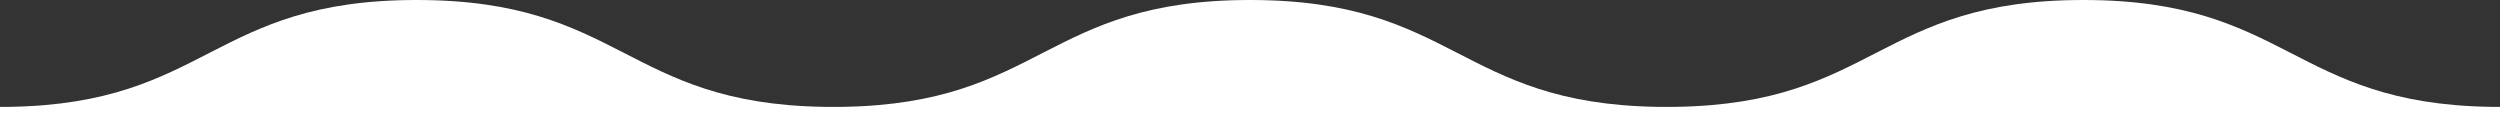 <svg xmlns="http://www.w3.org/2000/svg" width="1920" height="94.056" viewBox="0 0 1920 94.056">
  <rect x="0" y="0" width="1920" height="94.056" fill="#333333" stroke="none"/>
  <path id="shape-inner" d="M0,94.056v-12H7.209C160.045,79.626,162.435,0,320.007,0s160,79.625,312.82,82.055h14.415C800.06,79.626,802.469,0,960.021,0S1119.962,79.626,1272.8,82.056h14.417C1440.052,79.626,1442.462,0,1600.014,0s159.961,79.626,312.778,82.056H1920v12Z" fill="#fff"/>
</svg>
